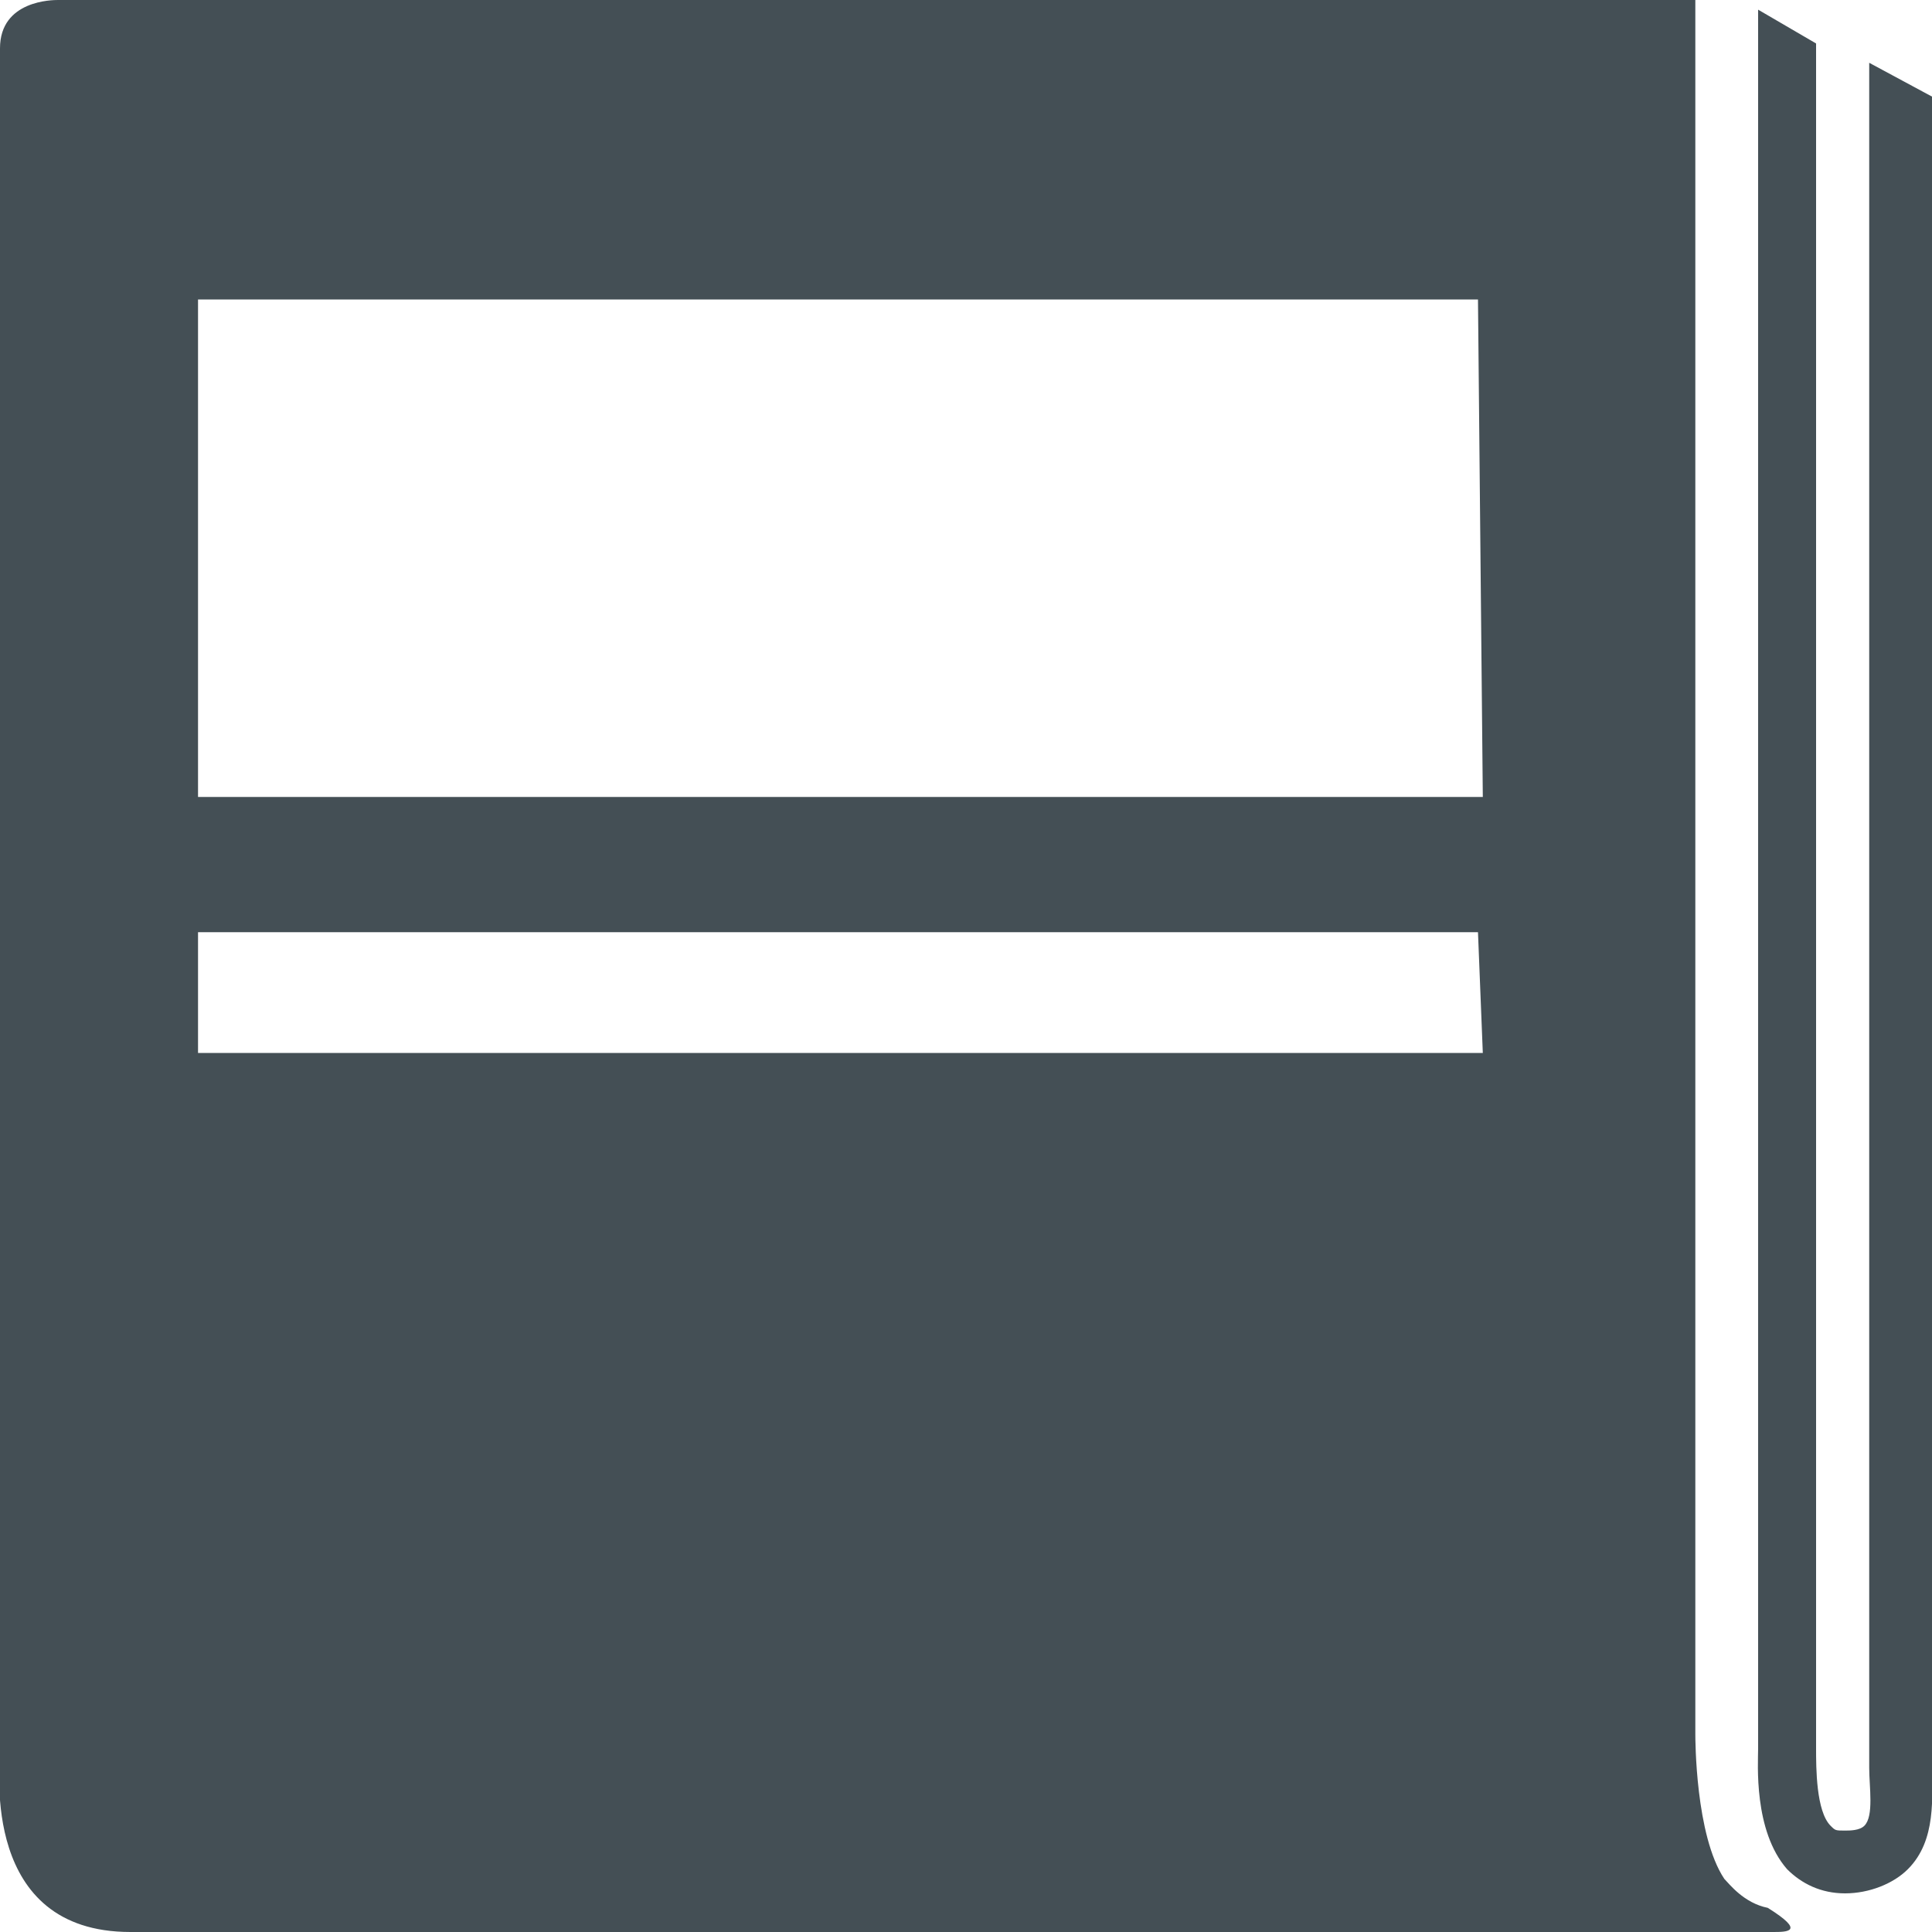 <?xml version="1.0" encoding="utf-8"?>
<!-- Generator: Adobe Illustrator 24.3.0, SVG Export Plug-In . SVG Version: 6.00 Build 0)  -->
<svg version="1.1" id="Layer_1" xmlns="http://www.w3.org/2000/svg" xmlns:xlink="http://www.w3.org/1999/xlink" x="0px" y="0px"
	 viewBox="0 0 40 40" style="enable-background:new 0 0 40 40;" xml:space="preserve">
<style type="text/css">
	.st0{fill:#444F55;}
</style>
<path class="st0" d="M39.5,38.7c-0.3,0.3-0.8,0.5-1.3,0.5c-0.5,0-0.9-0.2-1.2-0.5c-0.7-0.8-0.6-2.2-0.6-2.5v-36l1.2,0.7v35.3
	c0,0.4,0,1.3,0.3,1.6c0.1,0.1,0.1,0.1,0.3,0.1c0.1,0,0.3,0,0.4-0.1c0.2-0.2,0.1-0.8,0.1-1.2c0-0.2,0-0.3,0-0.5V1.3L40,2v34.1
	c0,0.1,0,0.3,0,0.4C40,37.2,40.1,38.1,39.5,38.7z M36.7,40c-8.2,0-34,0-34,0C-0.4,40,0,36.6,0,36.3C0,35.9,0,1.7,0,1
	c0-1,1.1-1,1.2-1h33.9c0,0,0,32,0,35.9c0,0.1,0,2.1,0.6,3c0.1,0.1,0.4,0.5,0.9,0.6C37.4,40,37,40,36.7,40z M30.6,19.3H4.1v2.5h26.6
	L30.6,19.3L30.6,19.3z M30.6,6.2H4.1v10.3h26.6L30.6,6.2L30.6,6.2z"/>
</svg>
